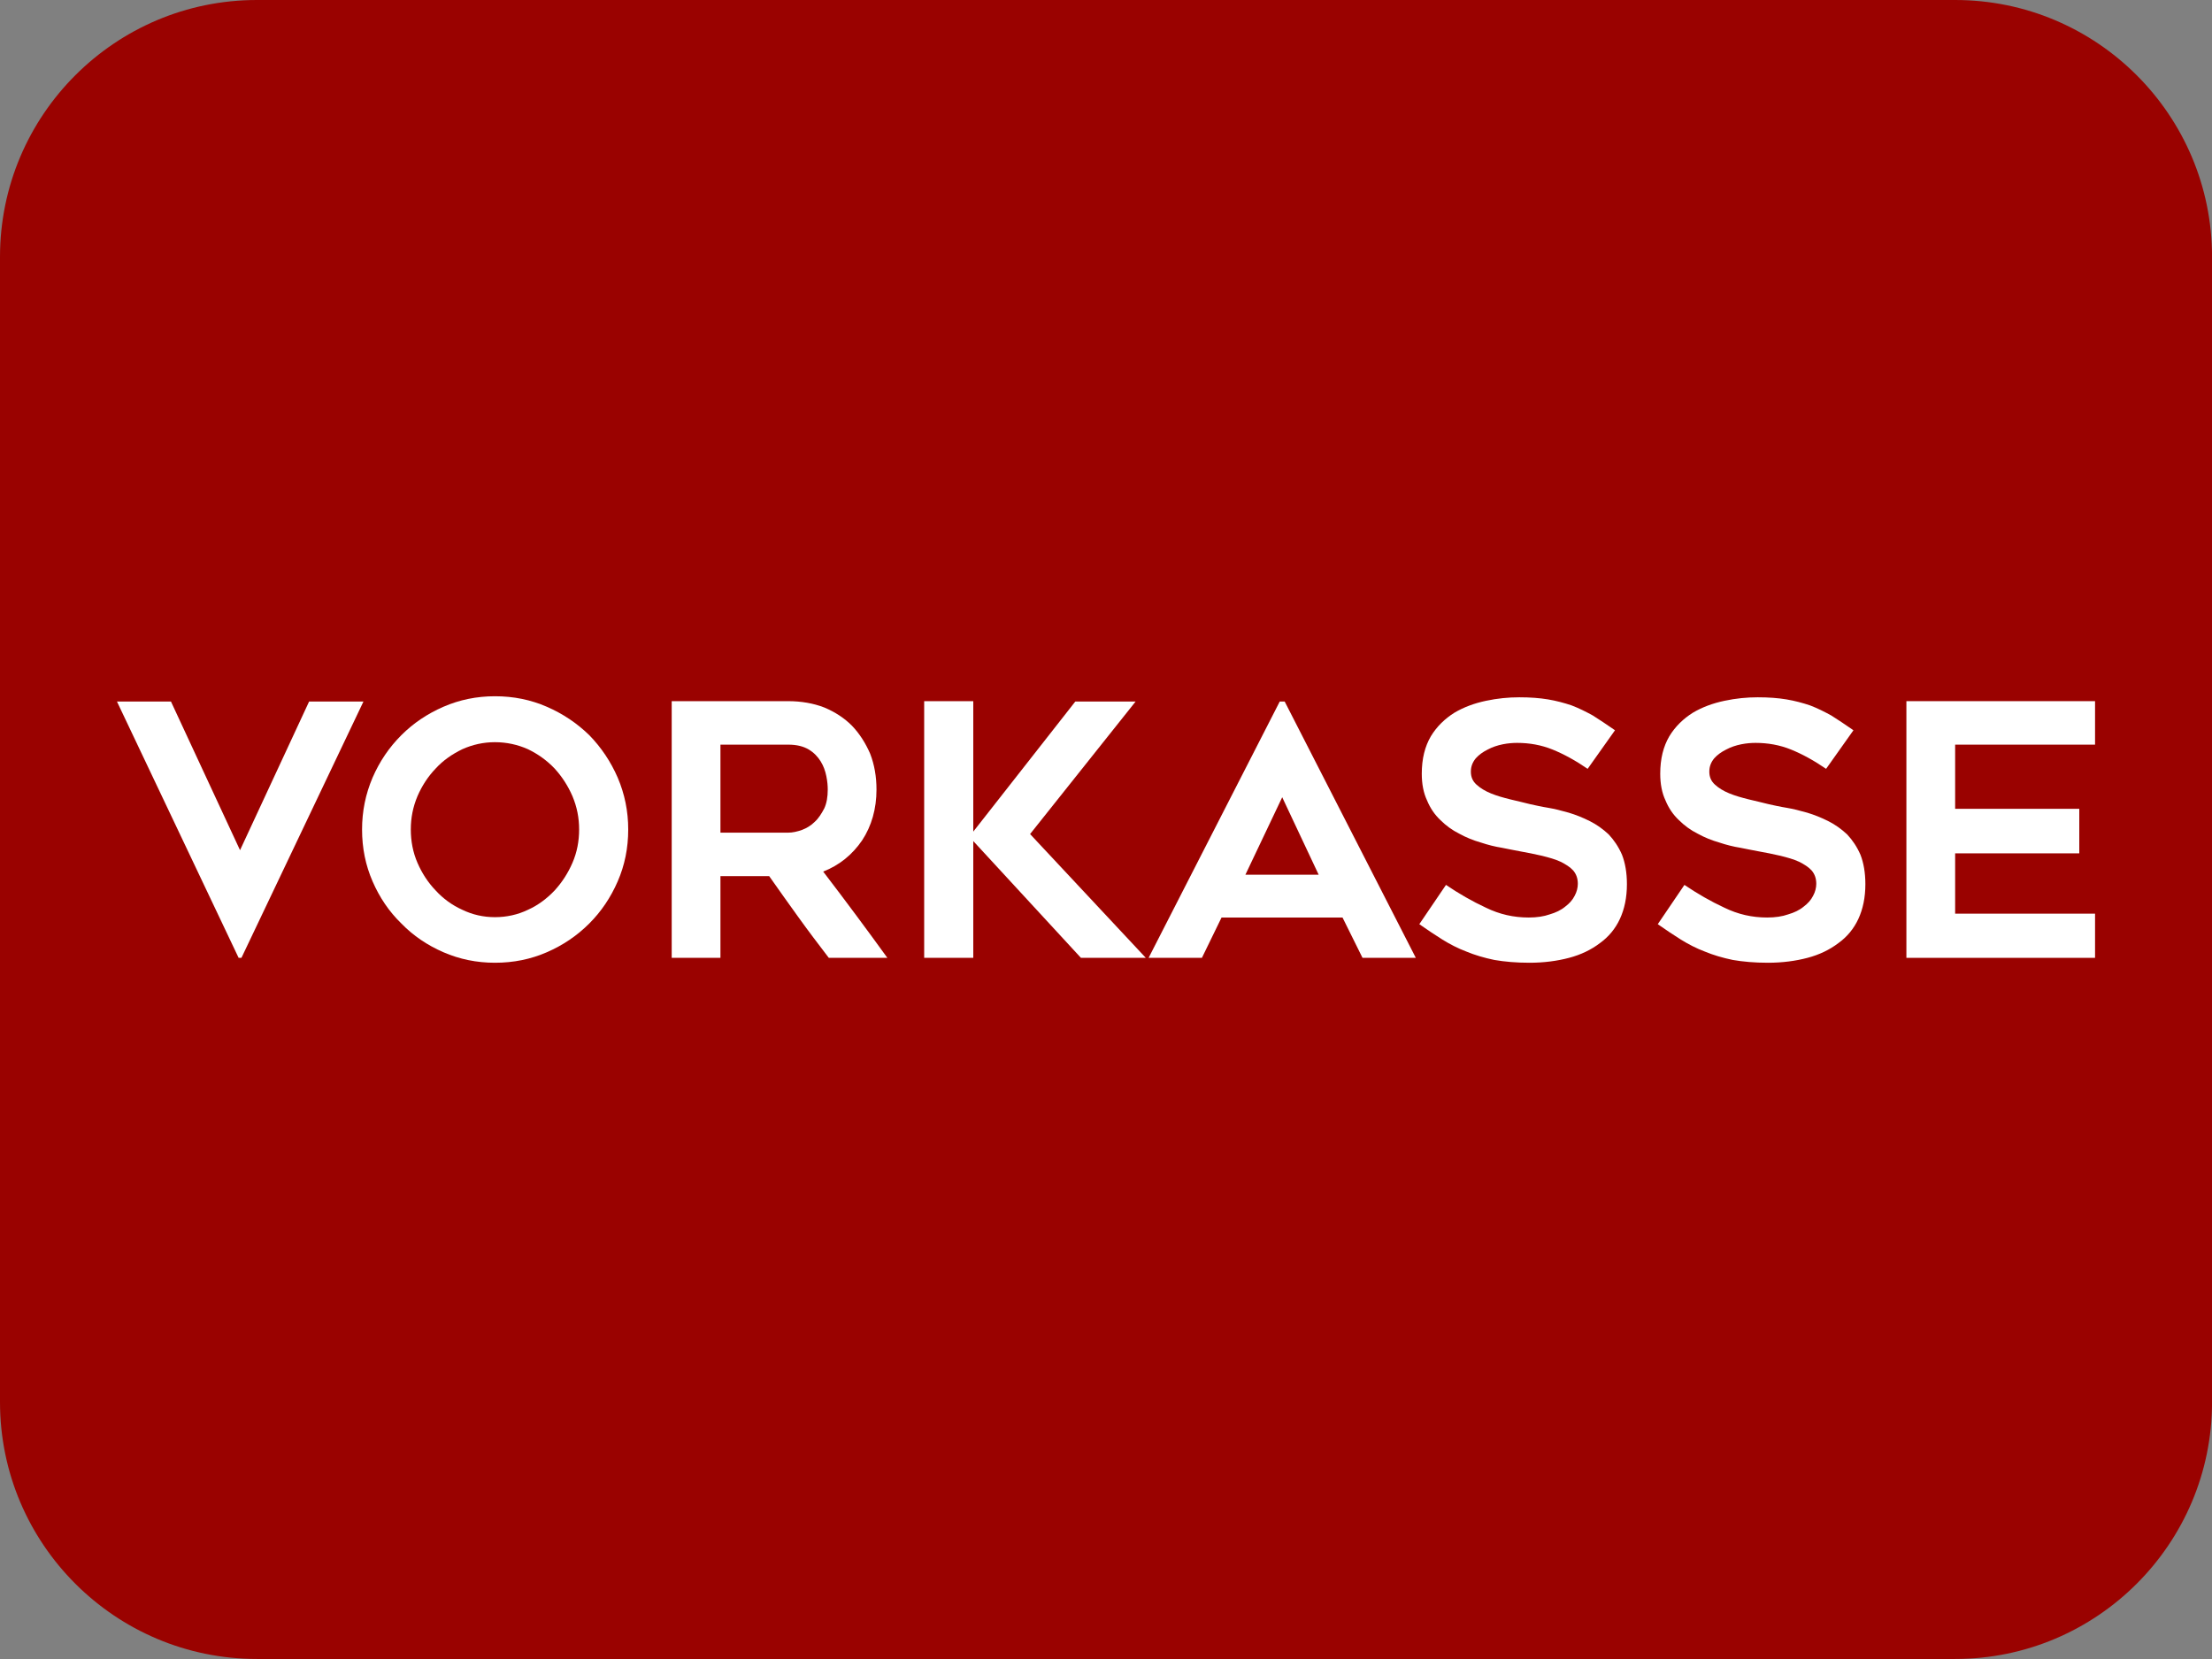<?xml version="1.0" encoding="UTF-8" standalone="no"?>
<!DOCTYPE svg PUBLIC "-//W3C//DTD SVG 1.1//EN" "http://www.w3.org/Graphics/SVG/1.1/DTD/svg11.dtd">
<svg width="100%" height="100%" viewBox="0 0 2000 1500" version="1.1" xmlns="http://www.w3.org/2000/svg" xmlns:xlink="http://www.w3.org/1999/xlink" xml:space="preserve" xmlns:serif="http://www.serif.com/" style="fill-rule:evenodd;clip-rule:evenodd;stroke-linejoin:round;stroke-miterlimit:2;">
    <rect x="0" y="0" width="2000" height="1500" fill="#808080" stroke="none"/>
    <g id="Vorkasse">
        <g transform="matrix(93.78,0,0,71.295,0,0)">
            <path d="M21.327,3.258C21.327,1.46 20.217,0 18.85,0L2.477,0C1.11,0 0,1.46 0,3.258L0,17.781C0,19.579 1.11,21.039 2.477,21.039L18.85,21.039C20.217,21.039 21.327,19.579 21.327,17.781L21.327,3.258Z" style="fill:#9A0200;"/>
        </g>
        <g transform="matrix(1,0,0,1,-552.118,11.871)">
            <g transform="matrix(317.057,0,0,317.057,653.737,854.172)">
                <path d="M0.716,-0.731L0.368,-0L0.36,-0L0.013,-0.731L0.167,-0.731L0.364,-0.307L0.561,-0.731L0.716,-0.731Z" style="fill:white;fill-rule:nonzero;"/>
            </g>
            <g transform="matrix(317.057,0,0,317.057,865.848,854.172)">
                <path d="M0.422,0.014C0.37,0.014 0.321,0.004 0.275,-0.016C0.229,-0.036 0.189,-0.063 0.155,-0.098C0.12,-0.132 0.093,-0.172 0.073,-0.218C0.053,-0.264 0.043,-0.313 0.043,-0.366C0.043,-0.418 0.053,-0.467 0.073,-0.514C0.093,-0.56 0.12,-0.6 0.155,-0.635C0.189,-0.669 0.229,-0.696 0.275,-0.716C0.321,-0.736 0.37,-0.746 0.422,-0.746C0.475,-0.746 0.524,-0.736 0.57,-0.716C0.616,-0.696 0.656,-0.669 0.691,-0.635C0.725,-0.6 0.752,-0.56 0.772,-0.514C0.792,-0.467 0.802,-0.418 0.802,-0.366C0.802,-0.313 0.792,-0.264 0.772,-0.218C0.752,-0.172 0.725,-0.132 0.691,-0.098C0.656,-0.063 0.616,-0.036 0.57,-0.016C0.524,0.004 0.475,0.014 0.422,0.014ZM0.422,-0.615C0.389,-0.615 0.358,-0.608 0.329,-0.595C0.3,-0.581 0.274,-0.563 0.253,-0.54C0.231,-0.517 0.214,-0.491 0.201,-0.461C0.188,-0.43 0.182,-0.399 0.182,-0.366C0.182,-0.333 0.188,-0.301 0.201,-0.271C0.214,-0.241 0.231,-0.215 0.253,-0.192C0.274,-0.169 0.3,-0.15 0.329,-0.137C0.358,-0.123 0.389,-0.116 0.422,-0.116C0.455,-0.116 0.487,-0.123 0.516,-0.137C0.545,-0.15 0.57,-0.169 0.592,-0.192C0.613,-0.215 0.63,-0.241 0.643,-0.271C0.656,-0.301 0.662,-0.333 0.662,-0.366C0.662,-0.399 0.656,-0.43 0.643,-0.461C0.63,-0.491 0.613,-0.517 0.592,-0.54C0.57,-0.563 0.545,-0.581 0.516,-0.595C0.487,-0.608 0.455,-0.615 0.422,-0.615Z" style="fill:white;fill-rule:nonzero;"/>
            </g>
            <g transform="matrix(317.057,0,0,317.057,1134.08,854.172)">
                <path d="M0.219,-0L0.08,-0L0.08,-0.732L0.412,-0.732C0.449,-0.732 0.484,-0.726 0.515,-0.714C0.546,-0.701 0.572,-0.684 0.594,-0.662C0.616,-0.639 0.633,-0.612 0.646,-0.582C0.658,-0.551 0.664,-0.517 0.664,-0.48C0.664,-0.425 0.65,-0.376 0.623,-0.335C0.595,-0.294 0.558,-0.264 0.512,-0.246C0.574,-0.165 0.635,-0.083 0.695,-0L0.528,-0C0.499,-0.038 0.47,-0.076 0.442,-0.115C0.414,-0.154 0.386,-0.193 0.358,-0.233L0.219,-0.233L0.219,-0ZM0.219,-0.357L0.412,-0.357C0.425,-0.357 0.438,-0.36 0.452,-0.365C0.465,-0.37 0.477,-0.377 0.488,-0.388C0.499,-0.398 0.507,-0.411 0.515,-0.426C0.522,-0.441 0.525,-0.459 0.525,-0.48C0.525,-0.491 0.524,-0.503 0.521,-0.518C0.518,-0.533 0.513,-0.547 0.505,-0.56C0.497,-0.573 0.486,-0.585 0.471,-0.594C0.456,-0.603 0.437,-0.608 0.412,-0.608L0.219,-0.608L0.219,-0.357Z" style="fill:white;fill-rule:nonzero;"/>
            </g>
            <g transform="matrix(317.057,0,0,317.057,1362.36,854.172)">
                <path d="M0.527,-0L0.22,-0.333L0.22,-0L0.08,-0L0.08,-0.732L0.22,-0.732L0.22,-0.36L0.511,-0.731L0.683,-0.731L0.382,-0.353L0.712,-0L0.527,-0Z" style="fill:white;fill-rule:nonzero;"/>
            </g>
            <g transform="matrix(317.057,0,0,317.057,1588.74,854.172)">
                <path d="M0.006,-0L0.38,-0.731L0.394,-0.731L0.768,-0L0.616,-0L0.559,-0.115L0.214,-0.115L0.158,-0L0.006,-0ZM0.282,-0.237L0.491,-0.237L0.387,-0.458L0.282,-0.237Z" style="fill:white;fill-rule:nonzero;"/>
            </g>
            <g transform="matrix(317.057,0,0,317.057,1819.24,854.172)">
                <path d="M0.051,-0.096L0.127,-0.208C0.164,-0.183 0.202,-0.161 0.241,-0.143C0.28,-0.124 0.32,-0.115 0.363,-0.115C0.386,-0.115 0.406,-0.118 0.423,-0.124C0.44,-0.129 0.455,-0.136 0.467,-0.146C0.479,-0.155 0.488,-0.165 0.494,-0.177C0.5,-0.188 0.503,-0.2 0.503,-0.211C0.503,-0.226 0.499,-0.238 0.49,-0.249C0.481,-0.259 0.468,-0.267 0.454,-0.274C0.439,-0.281 0.421,-0.286 0.401,-0.291C0.38,-0.296 0.359,-0.3 0.337,-0.304C0.322,-0.307 0.305,-0.31 0.286,-0.314C0.267,-0.317 0.247,-0.322 0.226,-0.329C0.205,-0.335 0.185,-0.343 0.165,-0.354C0.145,-0.364 0.127,-0.377 0.111,-0.393C0.095,-0.408 0.082,-0.427 0.073,-0.449C0.063,-0.47 0.058,-0.496 0.058,-0.525C0.058,-0.568 0.067,-0.603 0.084,-0.632C0.101,-0.66 0.124,-0.682 0.151,-0.699C0.178,-0.715 0.208,-0.726 0.241,-0.733C0.274,-0.74 0.305,-0.743 0.336,-0.743C0.367,-0.743 0.394,-0.741 0.418,-0.737C0.442,-0.733 0.464,-0.727 0.485,-0.72C0.506,-0.712 0.526,-0.702 0.546,-0.691C0.565,-0.679 0.586,-0.665 0.609,-0.649L0.531,-0.539C0.496,-0.563 0.463,-0.581 0.431,-0.594C0.399,-0.607 0.365,-0.613 0.33,-0.613C0.318,-0.613 0.304,-0.612 0.289,-0.609C0.274,-0.606 0.259,-0.601 0.246,-0.594C0.232,-0.587 0.221,-0.579 0.212,-0.569C0.203,-0.558 0.198,-0.546 0.198,-0.531C0.198,-0.516 0.203,-0.504 0.214,-0.494C0.225,-0.484 0.238,-0.476 0.255,-0.469C0.272,-0.462 0.29,-0.457 0.31,-0.452C0.33,-0.447 0.349,-0.443 0.368,-0.438C0.382,-0.435 0.399,-0.431 0.418,-0.428C0.436,-0.425 0.456,-0.42 0.477,-0.414C0.497,-0.408 0.517,-0.4 0.537,-0.39C0.557,-0.38 0.575,-0.367 0.591,-0.352C0.606,-0.336 0.619,-0.317 0.629,-0.294C0.638,-0.271 0.643,-0.243 0.643,-0.21C0.643,-0.172 0.636,-0.139 0.623,-0.111C0.61,-0.083 0.591,-0.06 0.566,-0.042C0.541,-0.023 0.512,-0.009 0.478,-0C0.444,0.009 0.406,0.014 0.365,0.014C0.327,0.014 0.294,0.011 0.265,0.006C0.236,-0 0.209,-0.008 0.185,-0.018C0.161,-0.027 0.138,-0.039 0.117,-0.052C0.096,-0.065 0.074,-0.08 0.051,-0.096Z" style="fill:white;fill-rule:nonzero;"/>
            </g>
            <g transform="matrix(317.057,0,0,317.057,2034.84,854.172)">
                <path d="M0.051,-0.096L0.127,-0.208C0.164,-0.183 0.202,-0.161 0.241,-0.143C0.28,-0.124 0.32,-0.115 0.363,-0.115C0.386,-0.115 0.406,-0.118 0.423,-0.124C0.44,-0.129 0.455,-0.136 0.467,-0.146C0.479,-0.155 0.488,-0.165 0.494,-0.177C0.5,-0.188 0.503,-0.2 0.503,-0.211C0.503,-0.226 0.499,-0.238 0.49,-0.249C0.481,-0.259 0.468,-0.267 0.454,-0.274C0.439,-0.281 0.421,-0.286 0.401,-0.291C0.38,-0.296 0.359,-0.3 0.337,-0.304C0.322,-0.307 0.305,-0.31 0.286,-0.314C0.267,-0.317 0.247,-0.322 0.226,-0.329C0.205,-0.335 0.185,-0.343 0.165,-0.354C0.145,-0.364 0.127,-0.377 0.111,-0.393C0.095,-0.408 0.082,-0.427 0.073,-0.449C0.063,-0.47 0.058,-0.496 0.058,-0.525C0.058,-0.568 0.067,-0.603 0.084,-0.632C0.101,-0.66 0.124,-0.682 0.151,-0.699C0.178,-0.715 0.208,-0.726 0.241,-0.733C0.274,-0.74 0.305,-0.743 0.336,-0.743C0.367,-0.743 0.394,-0.741 0.418,-0.737C0.442,-0.733 0.464,-0.727 0.485,-0.72C0.506,-0.712 0.526,-0.702 0.546,-0.691C0.565,-0.679 0.586,-0.665 0.609,-0.649L0.531,-0.539C0.496,-0.563 0.463,-0.581 0.431,-0.594C0.399,-0.607 0.365,-0.613 0.33,-0.613C0.318,-0.613 0.304,-0.612 0.289,-0.609C0.274,-0.606 0.259,-0.601 0.246,-0.594C0.232,-0.587 0.221,-0.579 0.212,-0.569C0.203,-0.558 0.198,-0.546 0.198,-0.531C0.198,-0.516 0.203,-0.504 0.214,-0.494C0.225,-0.484 0.238,-0.476 0.255,-0.469C0.272,-0.462 0.29,-0.457 0.31,-0.452C0.33,-0.447 0.349,-0.443 0.368,-0.438C0.382,-0.435 0.399,-0.431 0.418,-0.428C0.436,-0.425 0.456,-0.42 0.477,-0.414C0.497,-0.408 0.517,-0.4 0.537,-0.39C0.557,-0.38 0.575,-0.367 0.591,-0.352C0.606,-0.336 0.619,-0.317 0.629,-0.294C0.638,-0.271 0.643,-0.243 0.643,-0.21C0.643,-0.172 0.636,-0.139 0.623,-0.111C0.61,-0.083 0.591,-0.06 0.566,-0.042C0.541,-0.023 0.512,-0.009 0.478,-0C0.444,0.009 0.406,0.014 0.365,0.014C0.327,0.014 0.294,0.011 0.265,0.006C0.236,-0 0.209,-0.008 0.185,-0.018C0.161,-0.027 0.138,-0.039 0.117,-0.052C0.096,-0.065 0.074,-0.08 0.051,-0.096Z" style="fill:white;fill-rule:nonzero;"/>
            </g>
            <g transform="matrix(317.057,0,0,317.057,2250.44,854.172)">
                <path d="M0.219,-0.608L0.219,-0.425L0.573,-0.425L0.573,-0.298L0.219,-0.298L0.219,-0.126L0.618,-0.126L0.618,-0L0.08,-0L0.08,-0.732L0.618,-0.732L0.618,-0.608L0.219,-0.608Z" style="fill:white;fill-rule:nonzero;"/>
            </g>
        </g>
    </g>
</svg>
